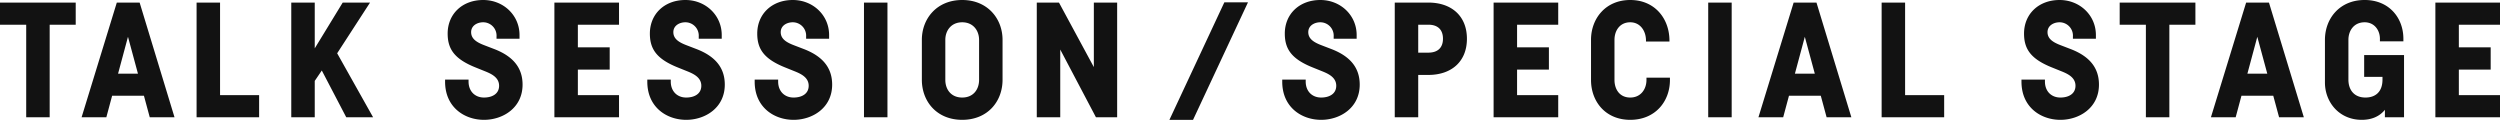 <svg xmlns="http://www.w3.org/2000/svg" width="980" height="47" viewBox="0 0 980 47">
  <defs>
    <style>
      .cls-1 {
        fill: #121212;
        fill-rule: evenodd;
      }
    </style>
  </defs>
  <path id="talk" class="cls-1" d="M29.68,9.684H19.472V45.96h-9.2V9.684H0V1.01H29.68V9.684ZM56.423,37.54H43.952L41.688,45.96h-9.7l13.8-44.95h8.948L68.406,45.96H58.7Zm-2.348-8.673L50.167,14.425,46.284,28.867h7.792Zm32.186,8.42h15.312V45.96H77.061V1.01h9.2V37.286Zm39.885-9.654-2.767,4.084V45.96h-9.2V1.01h9.2V18.956L134.342,1.01h10.714L132.168,20.888,146.249,45.96H135.726Zm68.494-13.264a5.251,5.251,0,0,0-5.231-5.635c-2.362,0-4.725,1.33-4.725,3.862,0,2.733,2.329,4.078,5.45,5.246l3.586,1.378c6.978,2.68,11.128,6.979,11.128,13.952,0,9.095-7.688,13.8-15.123,13.8-7.688,0-15.25-4.959-15.25-14.941V31.209h9.2v0.76c0,3.823,2.52,6.268,6.049,6.268,3.214,0,5.923-1.437,5.923-4.622,0-3.31-3.118-4.724-5.684-5.746l-3.655-1.474c-8.12-3.283-10.825-7.13-10.825-13.229C175.485,5.452,181.255,0,189.41,0c7.933,0,14.242,5.979,14.242,13.738v1.456h-9.011V14.369Zm31.882-4.685v8.863H239v8.737H226.523v10h16.132V45.96H217.323V1.01h25.332V9.684H226.523Zm47.385,4.685a5.251,5.251,0,0,0-5.23-5.635c-2.363,0-4.726,1.33-4.726,3.862,0,2.733,2.329,4.078,5.451,5.246l3.586,1.378c6.977,2.68,11.127,6.979,11.127,13.952,0,9.095-7.687,13.8-15.123,13.8-7.688,0-15.25-4.959-15.25-14.941V31.209h9.2v0.76c0,3.823,2.52,6.268,6.049,6.268,3.214,0,5.924-1.437,5.924-4.622,0-3.31-3.119-4.724-5.685-5.746l-3.655-1.474c-8.119-3.283-10.825-7.13-10.825-13.229C254.752,5.452,260.522,0,268.678,0c7.932,0,14.241,5.979,14.241,13.738v1.456h-9.011V14.369Zm42.091,0a5.251,5.251,0,0,0-5.23-5.635c-2.363,0-4.726,1.33-4.726,3.862,0,2.733,2.329,4.078,5.45,5.246l3.586,1.378c6.978,2.68,11.128,6.979,11.128,13.952,0,9.095-7.688,13.8-15.123,13.8-7.688,0-15.25-4.959-15.25-14.941V31.209h9.2v0.76c0,3.823,2.52,6.268,6.049,6.268,3.214,0,5.923-1.437,5.923-4.622,0-3.31-3.118-4.724-5.684-5.746l-3.655-1.474c-8.12-3.283-10.825-7.13-10.825-13.229C296.843,5.452,302.613,0,310.769,0,318.7,0,325.01,5.976,325.01,13.736v1.456H316V14.369ZM347.881,1.01V45.96h-9.2V1.01h9.2ZM393,15.634V31.272c0,8.513-5.86,15.7-15.817,15.7s-15.816-7.188-15.816-15.7V15.634C361.365,7.244,367.288,0,377.181,0S393,7.244,393,15.634Zm-22.433,0v15.7c0,3.668,2.206,6.9,6.616,6.9S383.8,35,383.8,31.336v-15.7c0-3.608-2.268-6.9-6.617-6.9S370.565,12.026,370.565,15.634ZM437.924,1.01V45.96h-8.317l-13.99-26.542V45.96h-9.2V1.01h8.7L428.787,26.3V1.01h9.137ZM522.8,14.369a5.251,5.251,0,0,0-5.23-5.635c-2.363,0-4.726,1.33-4.726,3.862,0,2.733,2.329,4.078,5.45,5.246l3.587,1.378c6.977,2.68,11.127,6.979,11.127,13.952,0,9.095-7.687,13.8-15.123,13.8-7.688,0-15.249-4.959-15.249-14.941V31.209h9.2v0.76c0,3.823,2.52,6.268,6.049,6.268,3.214,0,5.924-1.437,5.924-4.622,0-3.31-3.119-4.724-5.685-5.746l-3.655-1.474c-8.119-3.283-10.825-7.13-10.825-13.229C503.642,5.452,509.412,0,517.568,0c7.932,0,14.241,5.979,14.241,13.738v1.456H522.8V14.369Zm52.236,0.823c0,8.926-6.049,14.181-15.123,14.181h-3.97V45.96h-9.2V1.01h13.17C568.985,1.01,575.034,6.265,575.034,15.192Zm-9.39,0c0-3.483-1.953-5.508-5.733-5.508h-3.97V20.636h3.97C563.691,20.636,565.644,18.61,565.644,15.192Zm29.048-5.508v8.863h12.476v8.737H594.692v10h16.131V45.96H585.492V1.01h25.331V9.684H594.692Zm59.925,21.652c0,8.479-5.8,15.637-15.565,15.637-9.7,0-15.376-7.159-15.376-15.637v-15.7C623.676,7.244,629.41,0,639.052,0s15.376,7.31,15.376,15.954v0.316h-9.2v-0.38c0-3.8-2.269-7.154-6.176-7.154-4.1,0-6.175,3.292-6.175,6.9v15.7c0,3.668,2.016,6.9,6.175,6.9,4.1,0,6.364-3.233,6.364-6.9V30.449h9.2v0.886Zm24.2-30.326V45.96h-9.2V1.01h9.2Zm34.934,36.53H701.275l-2.264,8.421h-9.7l13.8-44.95h8.948L725.73,45.96h-9.7ZM711.4,28.867L707.49,14.425l-3.883,14.442H711.4Zm35.4,8.42h15.312V45.96H737.6V1.01h9.2V37.286Zm65.783-22.918a5.251,5.251,0,0,0-5.23-5.635c-2.363,0-4.726,1.33-4.726,3.862,0,2.733,2.33,4.078,5.45,5.246l3.587,1.378c6.977,2.68,11.128,6.979,11.128,13.952,0,9.095-7.688,13.8-15.124,13.8-7.688,0-15.25-4.959-15.25-14.941V31.209h9.2v0.76c0,3.823,2.521,6.268,6.05,6.268,3.214,0,5.923-1.437,5.923-4.622,0-3.31-3.118-4.724-5.685-5.746l-3.655-1.474c-8.118-3.283-10.825-7.13-10.825-13.229C793.425,5.452,799.2,0,807.352,0c7.932,0,14.241,5.979,14.241,13.738v1.456h-9.011V14.369ZM860.6,9.684H850.388V45.96h-9.2V9.684H830.916V1.01H860.6V9.684ZM891.12,37.54H878.649l-2.264,8.421h-9.7l13.8-44.95h8.948L903.1,45.96H893.4Zm-2.347-8.673-3.909-14.442-3.883,14.442h7.792Zm53.609-7.28V45.96h-7.5V43.046c-1.9,2.346-4.833,3.927-9.074,3.927-8.886,0-14.431-6.963-14.431-14.625V15.634c0-8.42,5.8-15.637,15.565-15.637,9.584,0,15.186,7.013,15.186,15.195V16.2h-9.2V15.192c0-3.378-2.2-6.458-5.986-6.458-4.222,0-6.365,3.292-6.365,6.9V31.209c0,4.052,2.269,7.027,6.68,7.027,3.907,0,6.679-2.216,6.679-7.027V30.133h-7.183V21.586h15.627Zm21.486-11.9v8.863h12.477v8.737H963.868v10H980V45.96H954.668V1.01H980V9.684H963.868ZM489.208,0.915L467.67,46.987h-9.263L479.945,0.915h9.263Z"/>
</svg>
